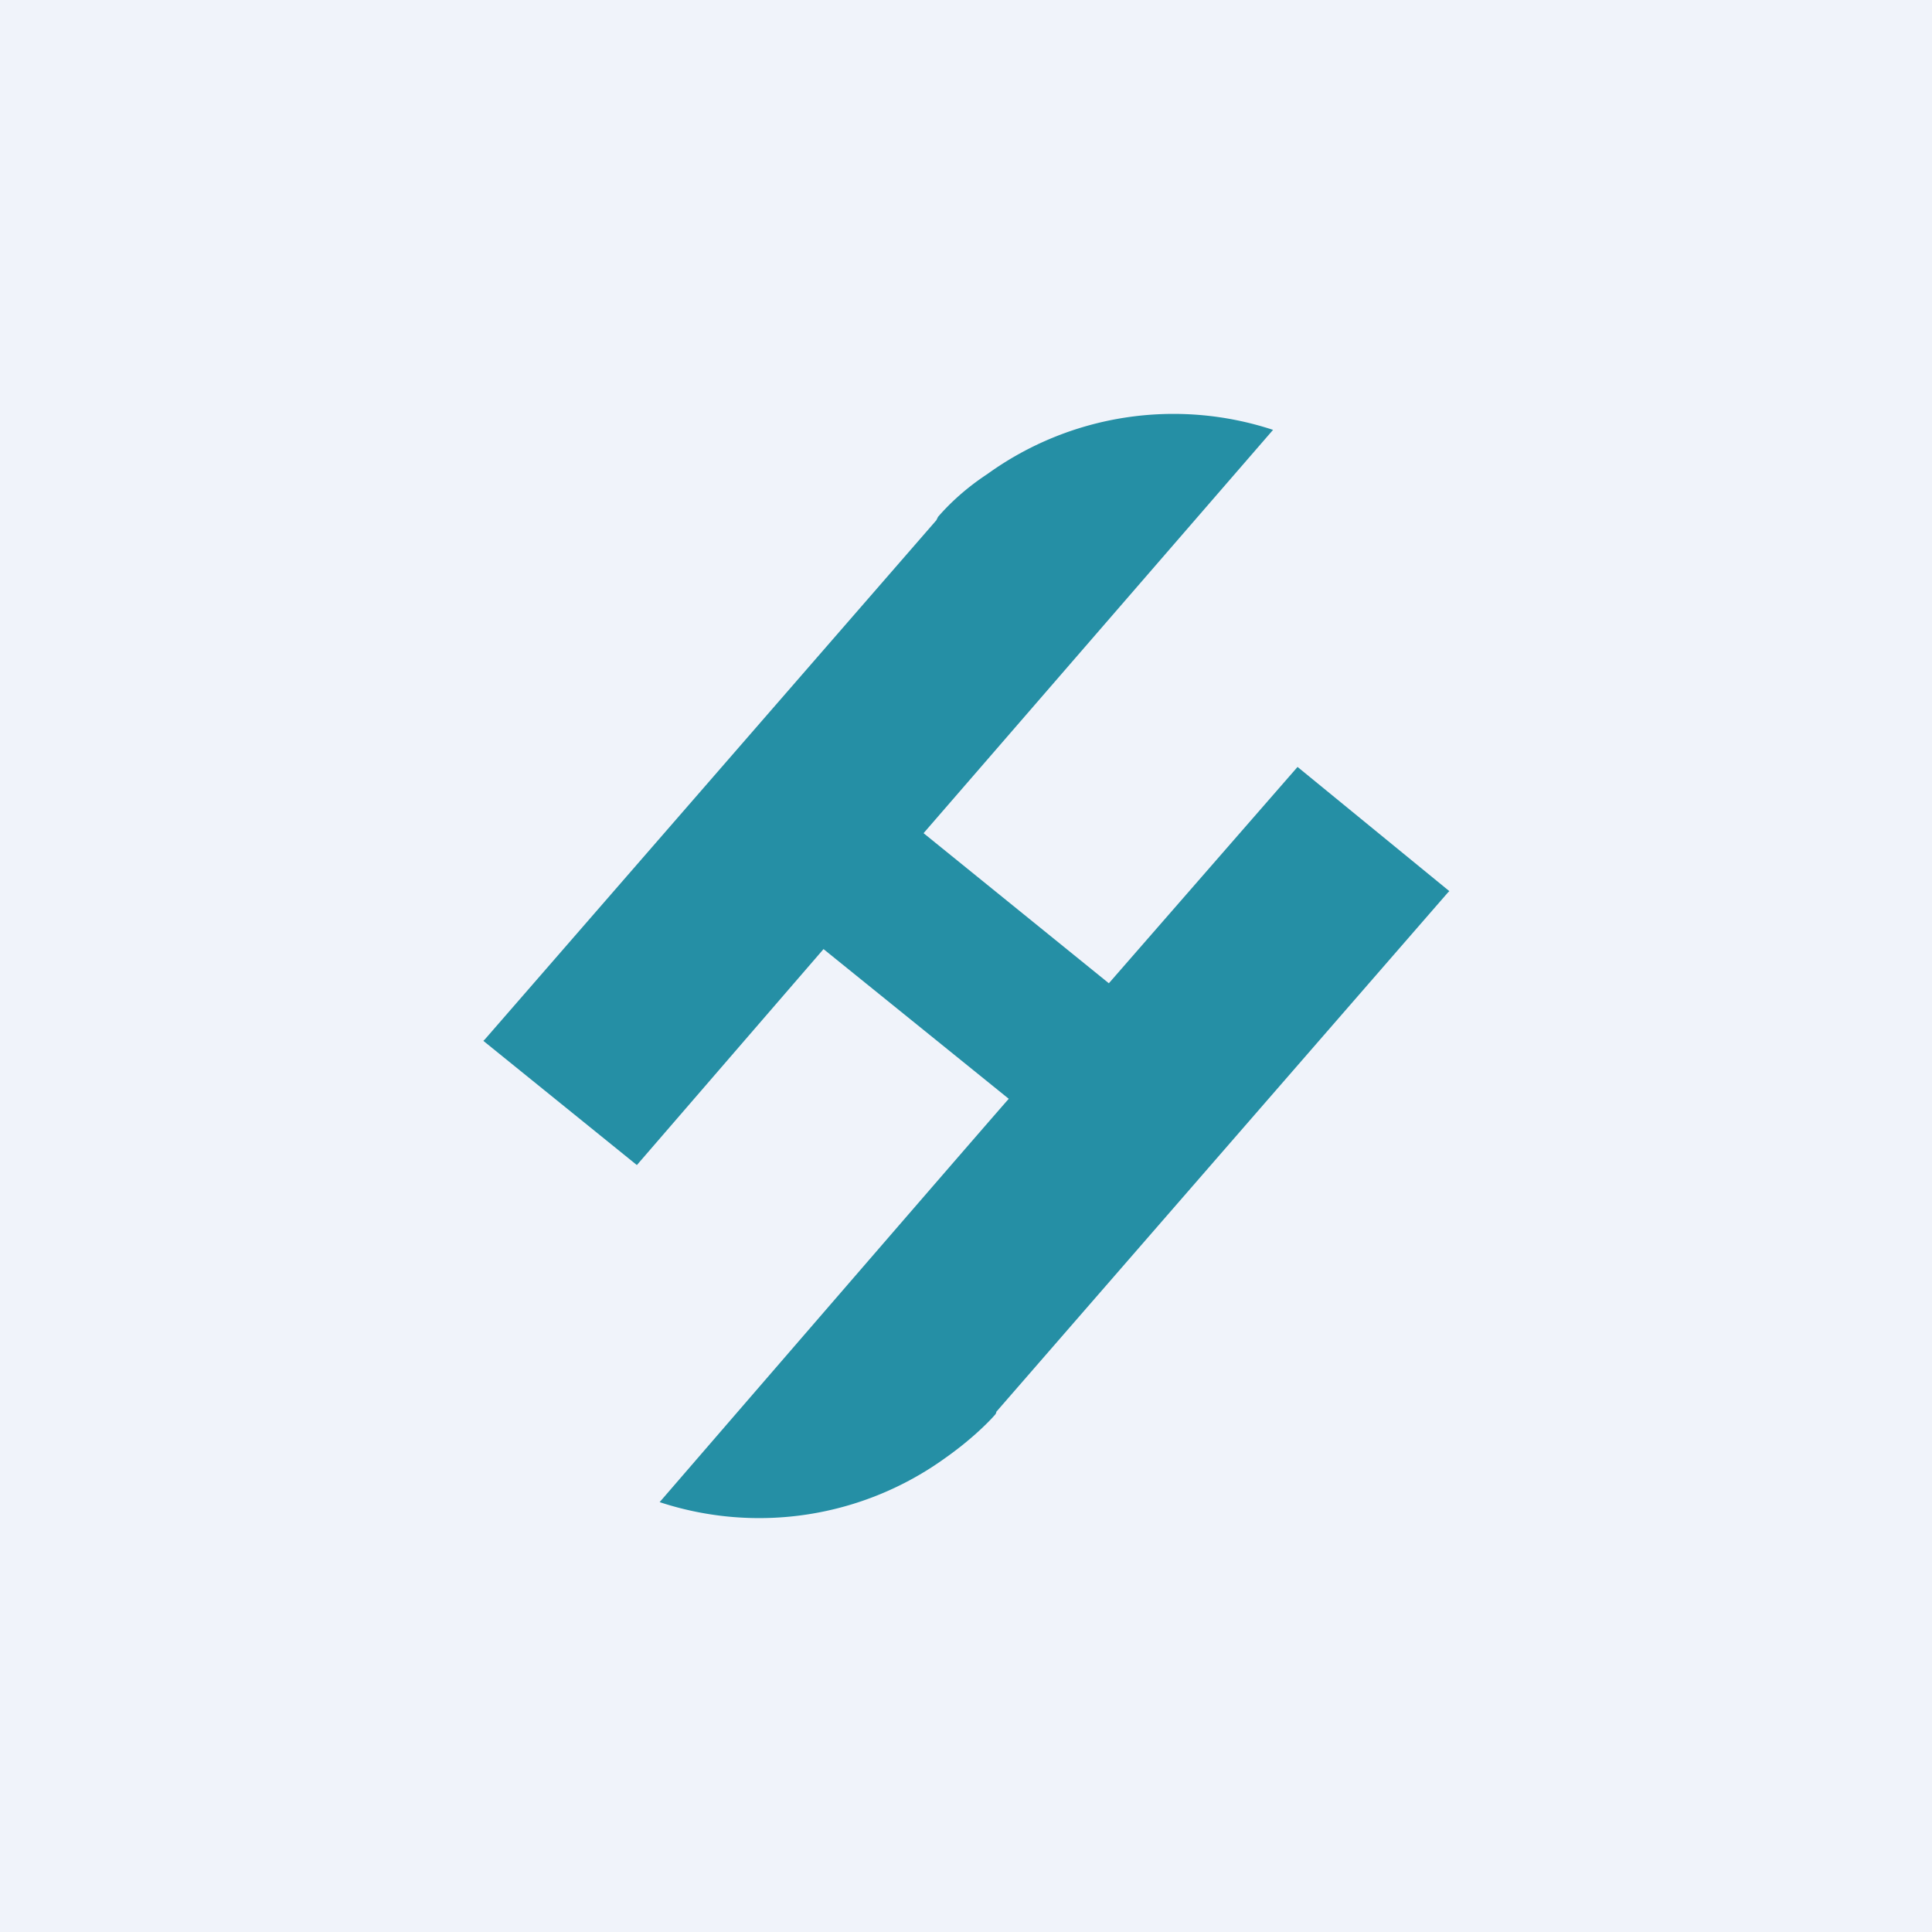 <svg width="56" height="56" viewBox="0 0 56 56" xmlns="http://www.w3.org/2000/svg"><path fill="#F0F3FA" d="M0 0h56v56H0z"/><path d="m32.14 28.5-5.37-4.35L36.9 12.46a9.22 9.22 0 0 0-8.28 1.28c-.76.5-1.22 1-1.43 1.24l-.05.1-13.08 15.04-.05.05 4.45 3.6 5.41-6.26 5.37 4.34s.5-.6-10.12 11.69a9.22 9.22 0 0 0 8.28-1.28c.71-.5 1.22-1 1.43-1.24.05-.05.05-.1.05-.1l13.08-15.04.05-.05-4.4-3.6-5.46 6.26Z" fill="#258FA5"/></svg>
